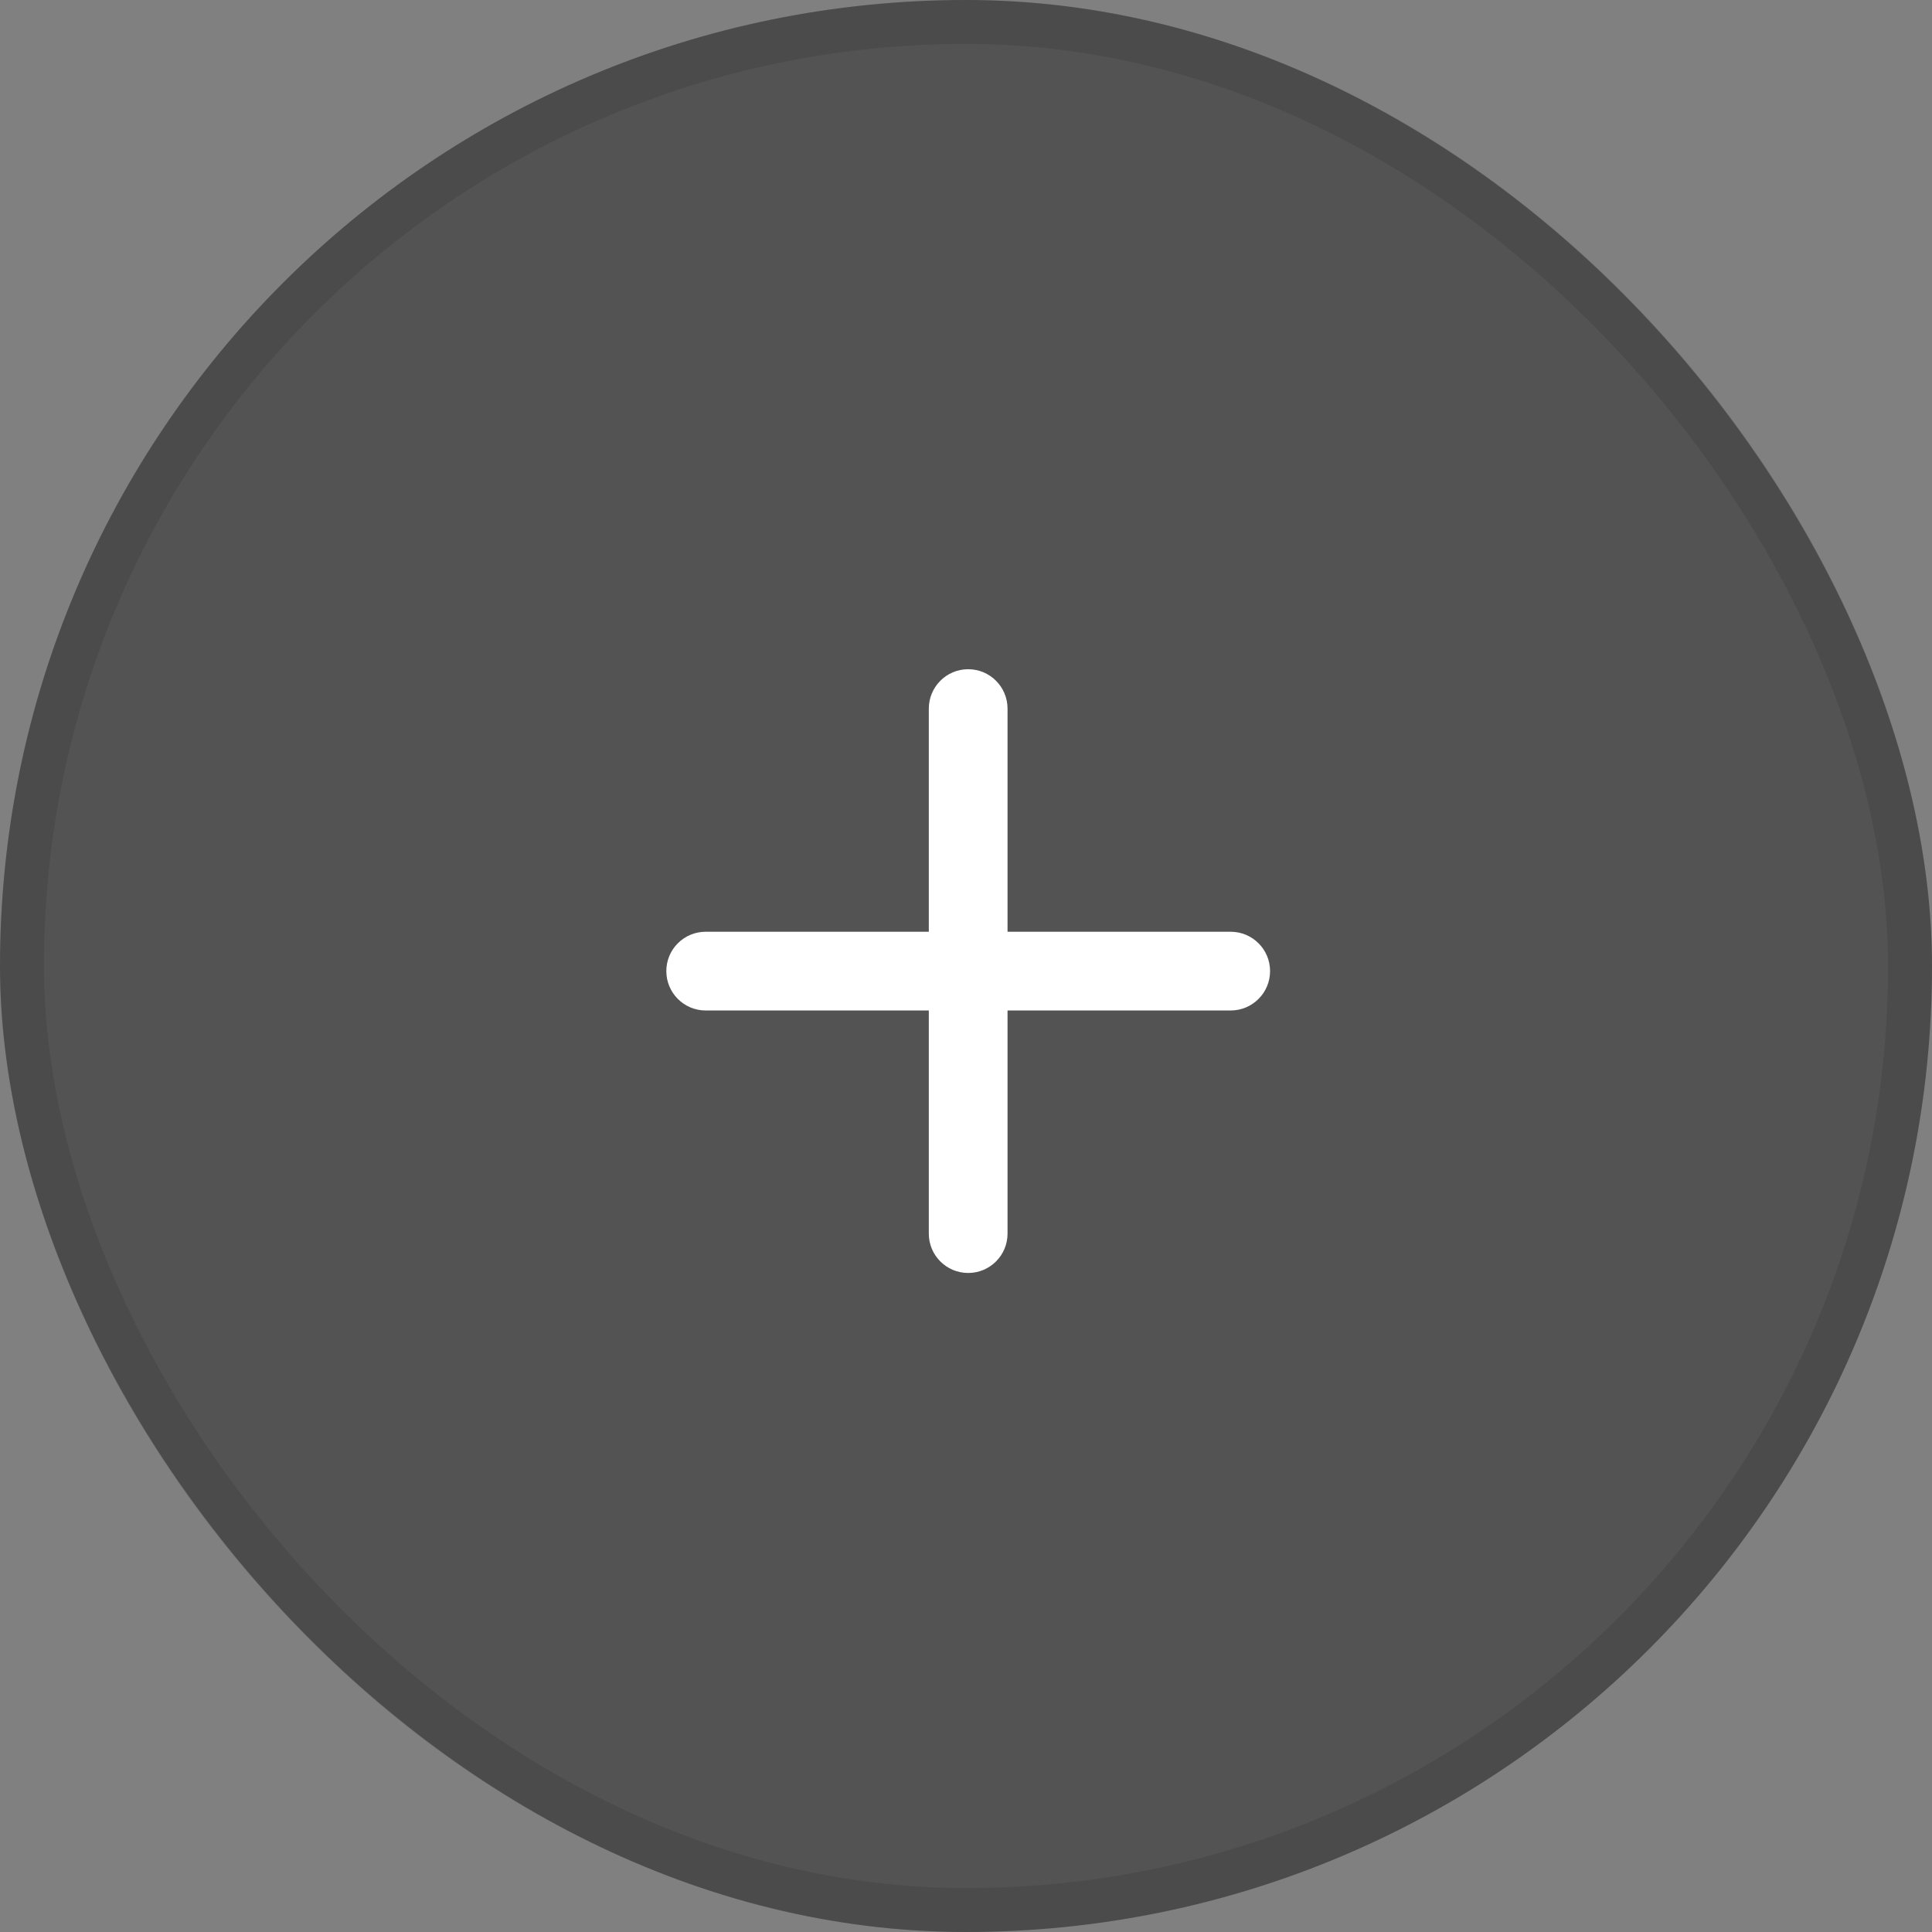 <?xml version="1.0" encoding="UTF-8"?> <svg xmlns="http://www.w3.org/2000/svg" width="44" height="44" viewBox="0 0 44 44" fill="none"><rect x="0" y="0" width="44" height="44" fill="#808080" stroke="none"/><rect width="44" height="44" rx="22" fill="black" fill-opacity="0.35"></rect><rect x="0.5" y="0.5" width="43" height="43" rx="21.5" stroke="black" stroke-opacity="0.1"></rect><path d="M22.946 16.138C22.946 15.643 22.545 15.241 22.05 15.241C21.554 15.241 21.153 15.643 21.153 16.138V21.22H16.071C15.576 21.22 15.175 21.621 15.175 22.116C15.175 22.611 15.576 23.013 16.071 23.013H21.153V28.095C21.153 28.59 21.554 28.991 22.05 28.991C22.545 28.991 22.946 28.59 22.946 28.095V23.013H28.028C28.523 23.013 28.925 22.611 28.925 22.116C28.925 21.621 28.523 21.22 28.028 21.22H22.946V16.138Z" fill="white"></path></svg> 